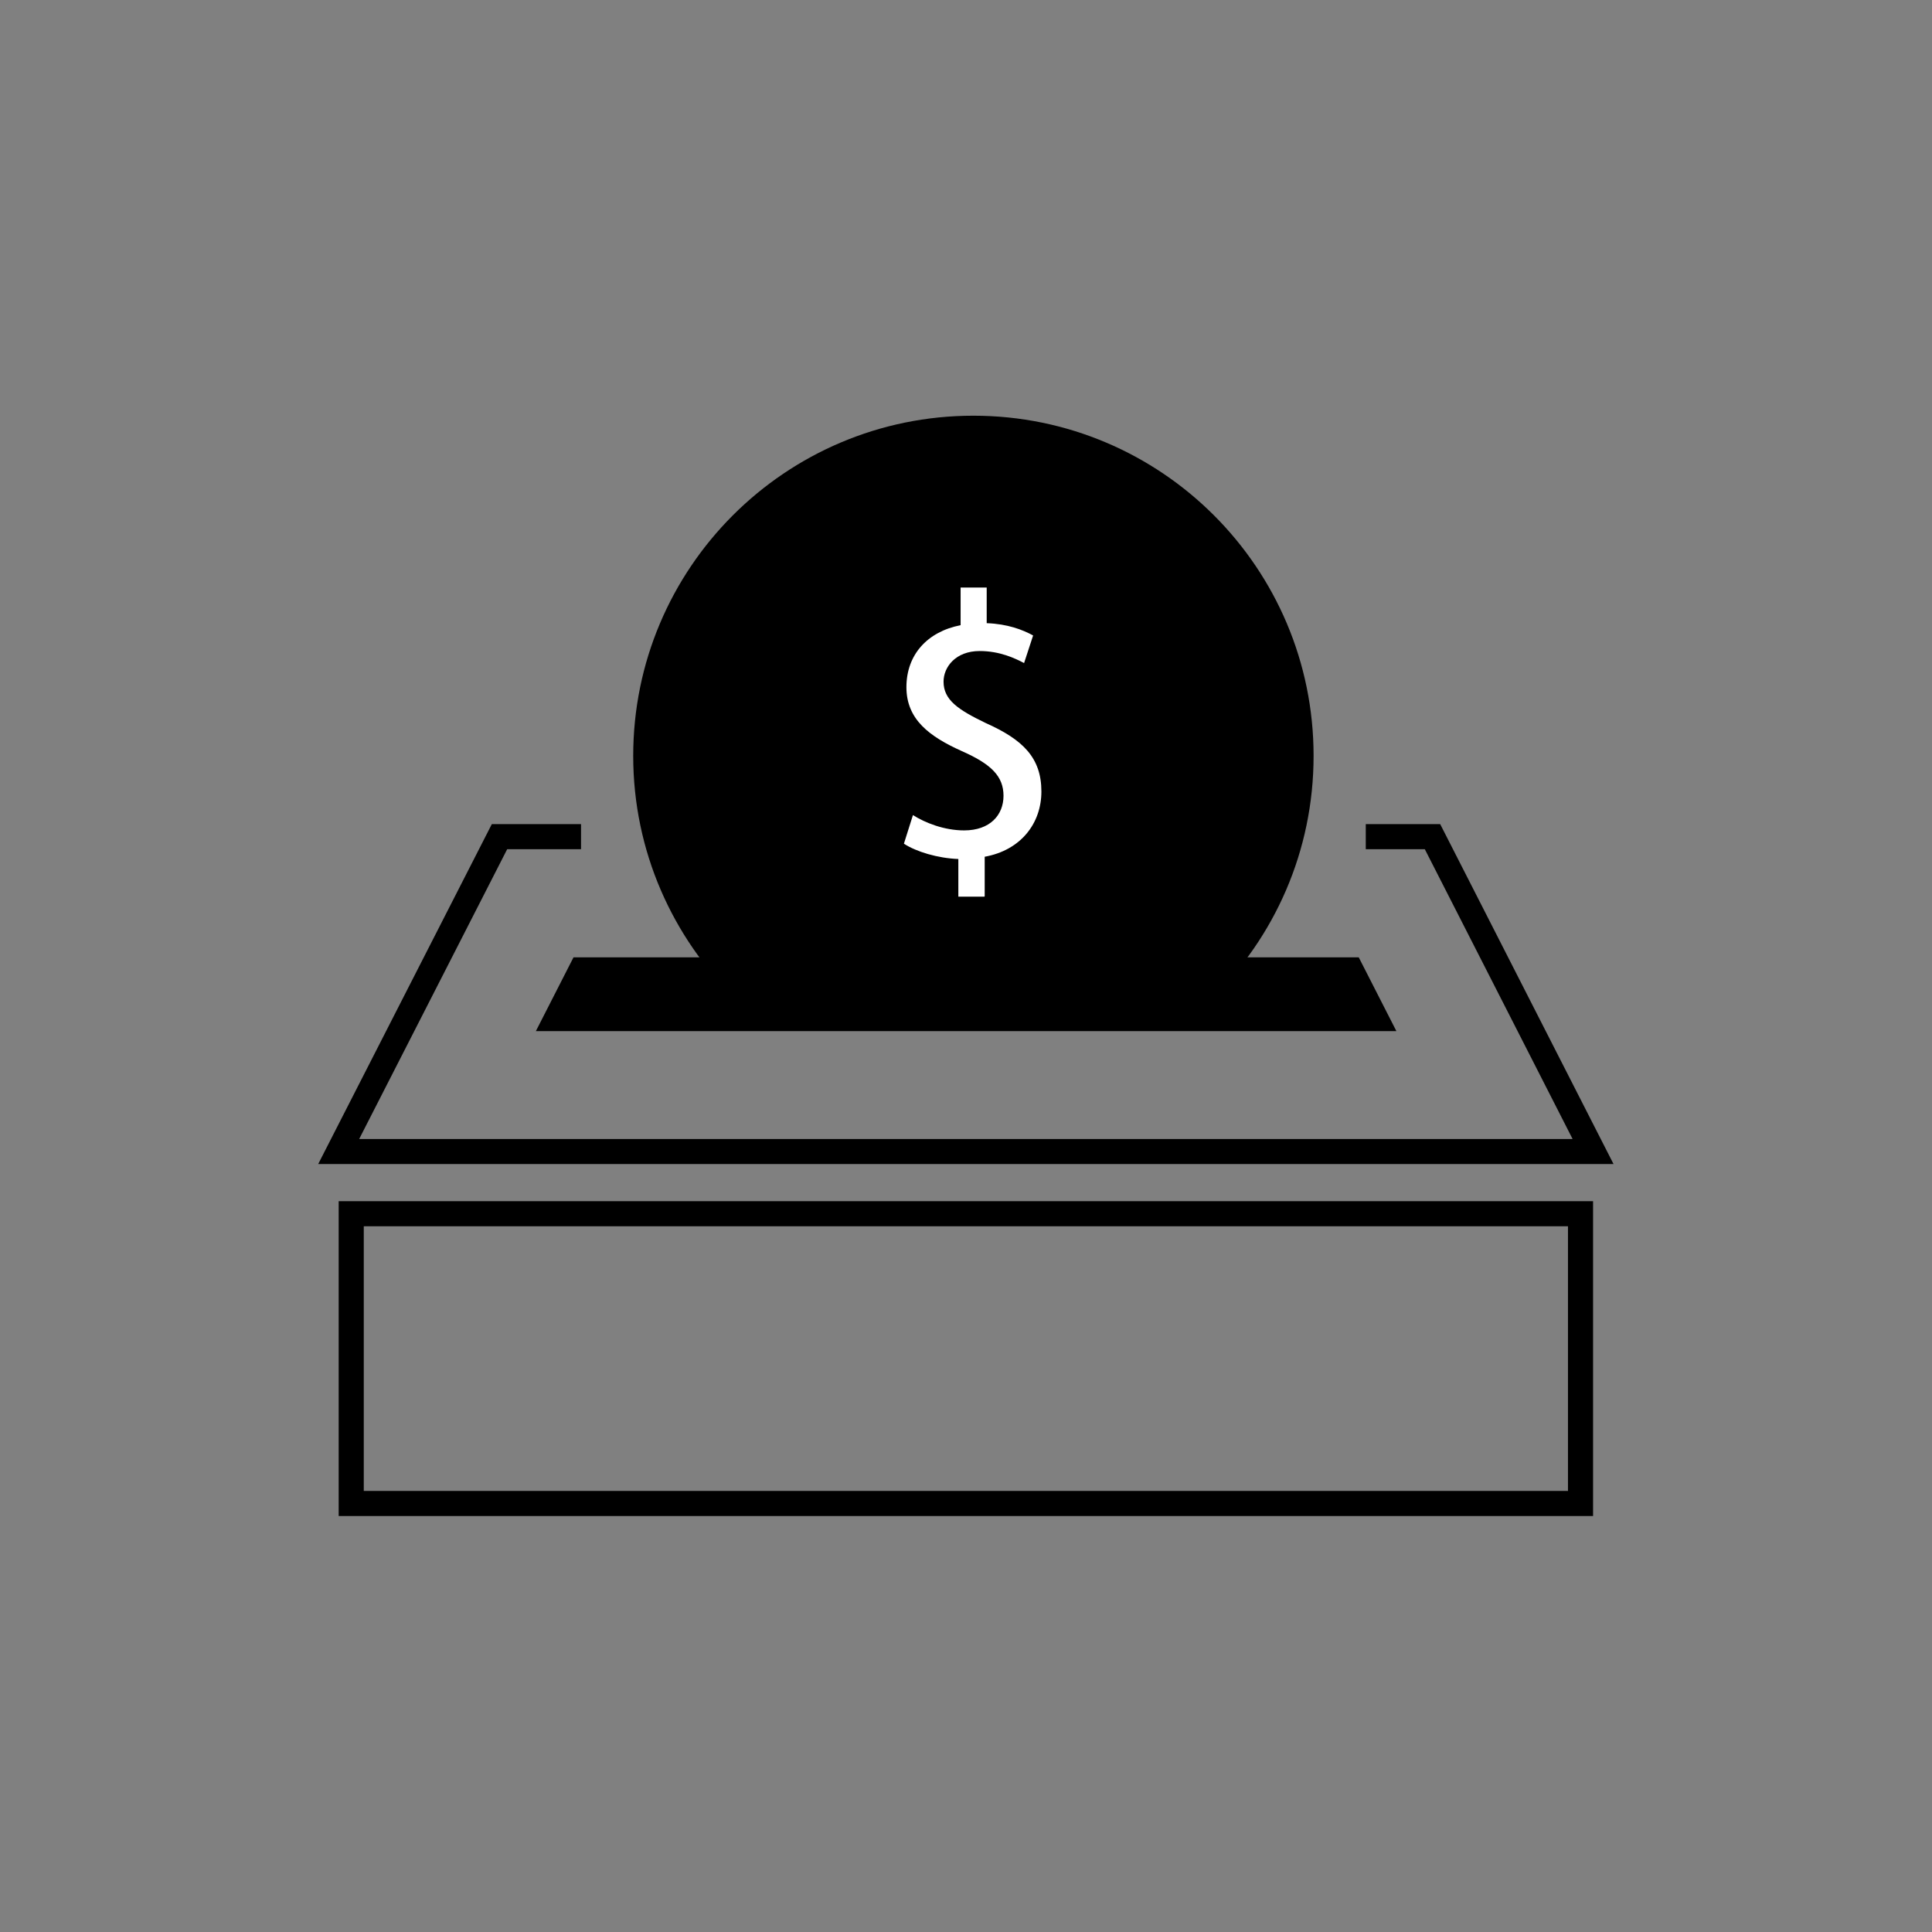 <?xml version="1.0" encoding="UTF-8"?>
<svg id="_レイヤー_2" data-name="レイヤー 2" xmlns="http://www.w3.org/2000/svg" xmlns:xlink="http://www.w3.org/1999/xlink" viewBox="0 0 77.01 77.01">
  <rect x="0" y="0" width="77.01" height="77.01" fill="#808080" stroke="none"/>
  <defs>
    <style>
      .cls-1 {
        stroke: #000;
        stroke-miterlimit: 10;
      }

      .cls-1, .cls-2 {
        fill: none;
      }

      .cls-3, .cls-2, .cls-4 {
        stroke-width: 0px;
      }

      .cls-4 {
        fill: #fff;
      }

      .cls-5 {
        clip-path: url(#clippath);
      }
    </style>
    <clipPath id="clippath">
      <rect class="cls-2" width="77.01" height="77.01"/>
    </clipPath>
  </defs>
  <g id="_レイアウト" data-name="レイアウト">
    <g class="cls-5">
      <g>
        <path class="cls-3" d="m62.5,48.88v10.55H14.5v-10.55h48m1-1H13.5v12.55h50v-12.55h0Z"/>
        <path class="cls-3" d="m21.35,41.1h34.31l-1.5-2.94h-31.3l-1.5,2.94Z"/>
        <polyline class="cls-1" points="23.16 33.35 19.91 33.35 13.5 45.9 63.5 45.9 57.1 33.35 54.44 33.35"/>
        <path class="cls-3" d="m52.36,30.13c0-7.49-6.07-13.56-13.56-13.56s-13.56,6.07-13.56,13.56c0,3.8,1.57,7.23,4.08,9.69h18.96c2.52-2.46,4.08-5.89,4.08-9.69Z"/>
        <path class="cls-4" d="m39.24,35.74h-1.04v-1.5c-.82-.03-1.68-.29-2.17-.61l.36-1.14c.49.31,1.25.61,2.04.61,1.03,0,1.57-.61,1.57-1.38s-.48-1.26-1.66-1.78c-1.29-.58-2.21-1.26-2.21-2.55s.83-2.21,2.16-2.47v-1.5h1.04v1.42c.83.03,1.43.26,1.85.49l-.36,1.1c-.36-.19-.97-.48-1.77-.48-.96,0-1.44.64-1.44,1.22,0,.73.58,1.12,1.68,1.65,1.48.66,2.22,1.38,2.22,2.73,0,1.27-.82,2.34-2.26,2.6v1.57Z"/>
      </g>
    </g>
  </g>
</svg>